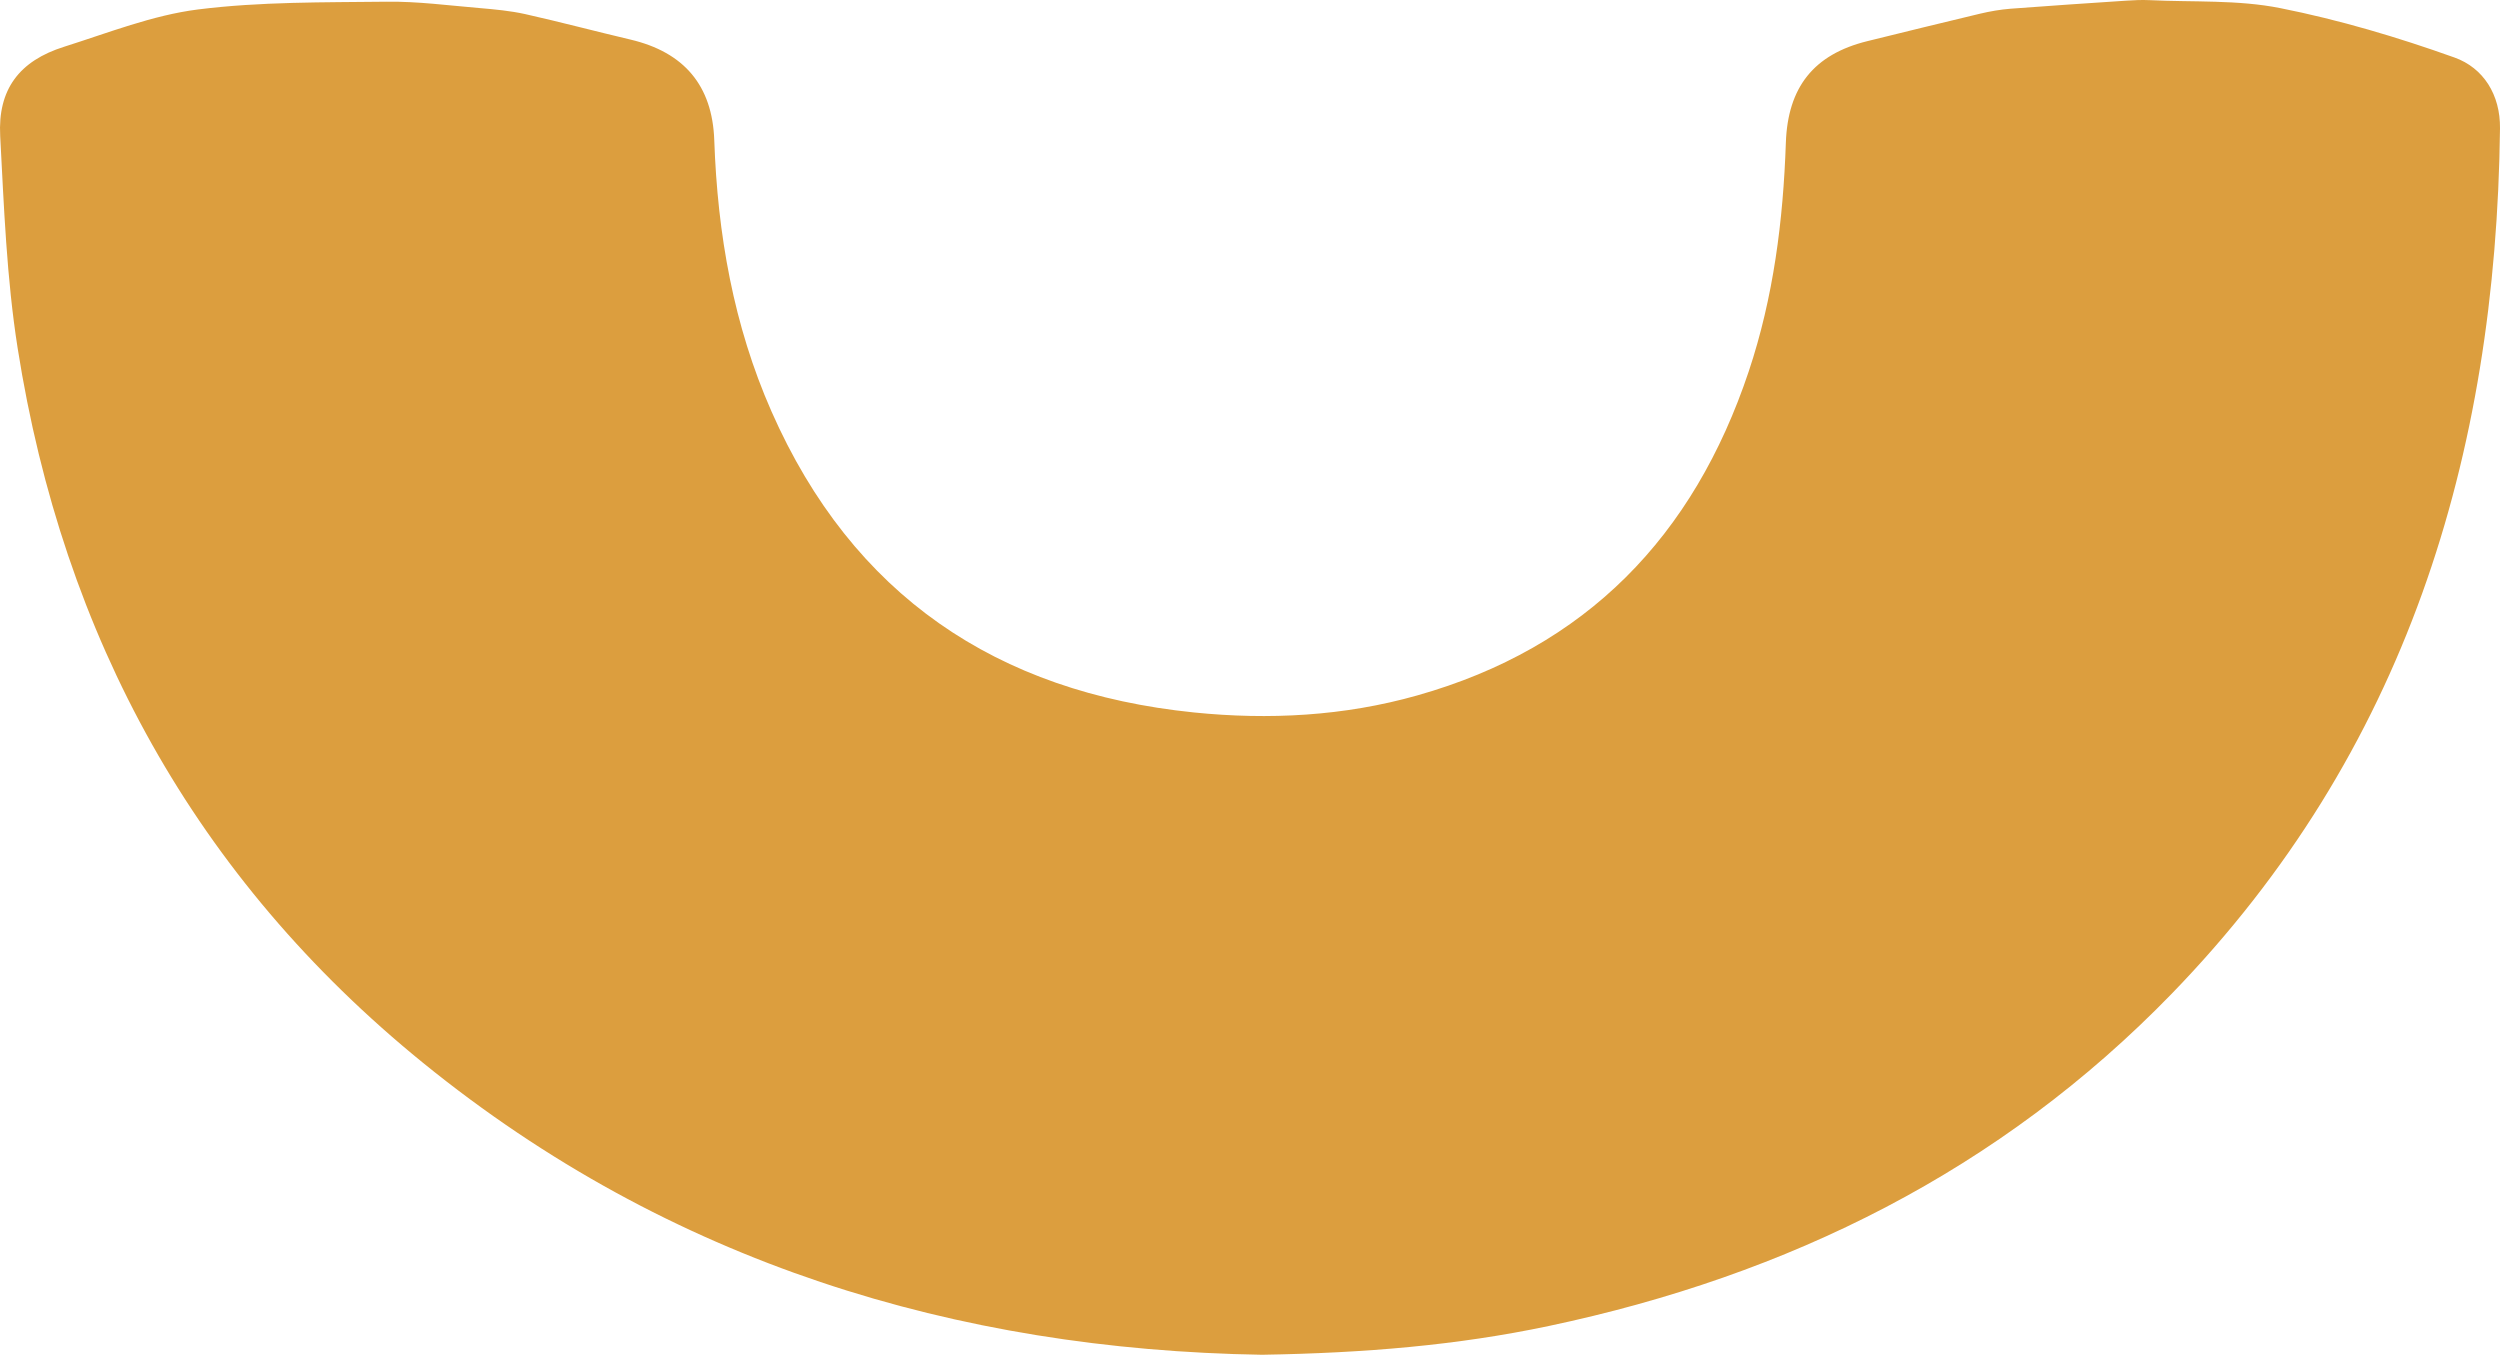 <?xml version="1.0" encoding="UTF-8"?> <svg xmlns="http://www.w3.org/2000/svg" width="1587" height="860" viewBox="0 0 1587 860" fill="none"><path d="M801.069 860C607.297 856.812 425.024 801.82 268.467 674.63C123.971 557.238 40.062 404.075 11.2 221.002C4.207 176.605 2.518 131.317 0.125 86.357C-1.471 56.728 12.279 38.632 40.718 29.677C68.782 20.817 96.846 9.659 125.708 6.002C165.269 1.033 205.582 1.548 245.612 1.079C265.182 0.845 284.752 3.47 304.321 5.111C314.082 5.955 323.891 6.846 333.417 8.956C355.756 13.972 377.953 19.879 400.245 25.13C434.222 33.147 452.196 54.243 453.416 88.936C455.481 148.523 465.618 206.468 489.739 261.179C541.127 377.774 632.639 439.518 757.941 452.269C805.48 457.098 853.114 454.614 899.574 441.487C1007.09 411.154 1075.14 340.316 1110.1 235.769C1125.82 188.7 1131.97 139.99 1133.66 90.624C1134.88 55.368 1151.35 34.506 1185.42 26.114C1209.26 20.254 1233.1 14.347 1256.99 8.674C1263.32 7.174 1269.85 6.049 1276.32 5.533C1300.77 3.658 1325.27 2.064 1349.72 0.423C1354.65 0.095 1359.58 -0.14 1364.46 0.095C1392.19 1.454 1420.58 -0.233 1447.52 5.158C1485.02 12.612 1522.09 23.63 1558.13 36.522C1576.48 43.085 1587.23 60.15 1587 81.435C1584.51 289.871 1526.97 477.82 1378.72 630.701C1269.71 743.124 1135.35 809.602 983.061 841.763C925.057 853.999 866.254 858.922 801.069 860Z" fill="#DC9E3E"></path></svg> 